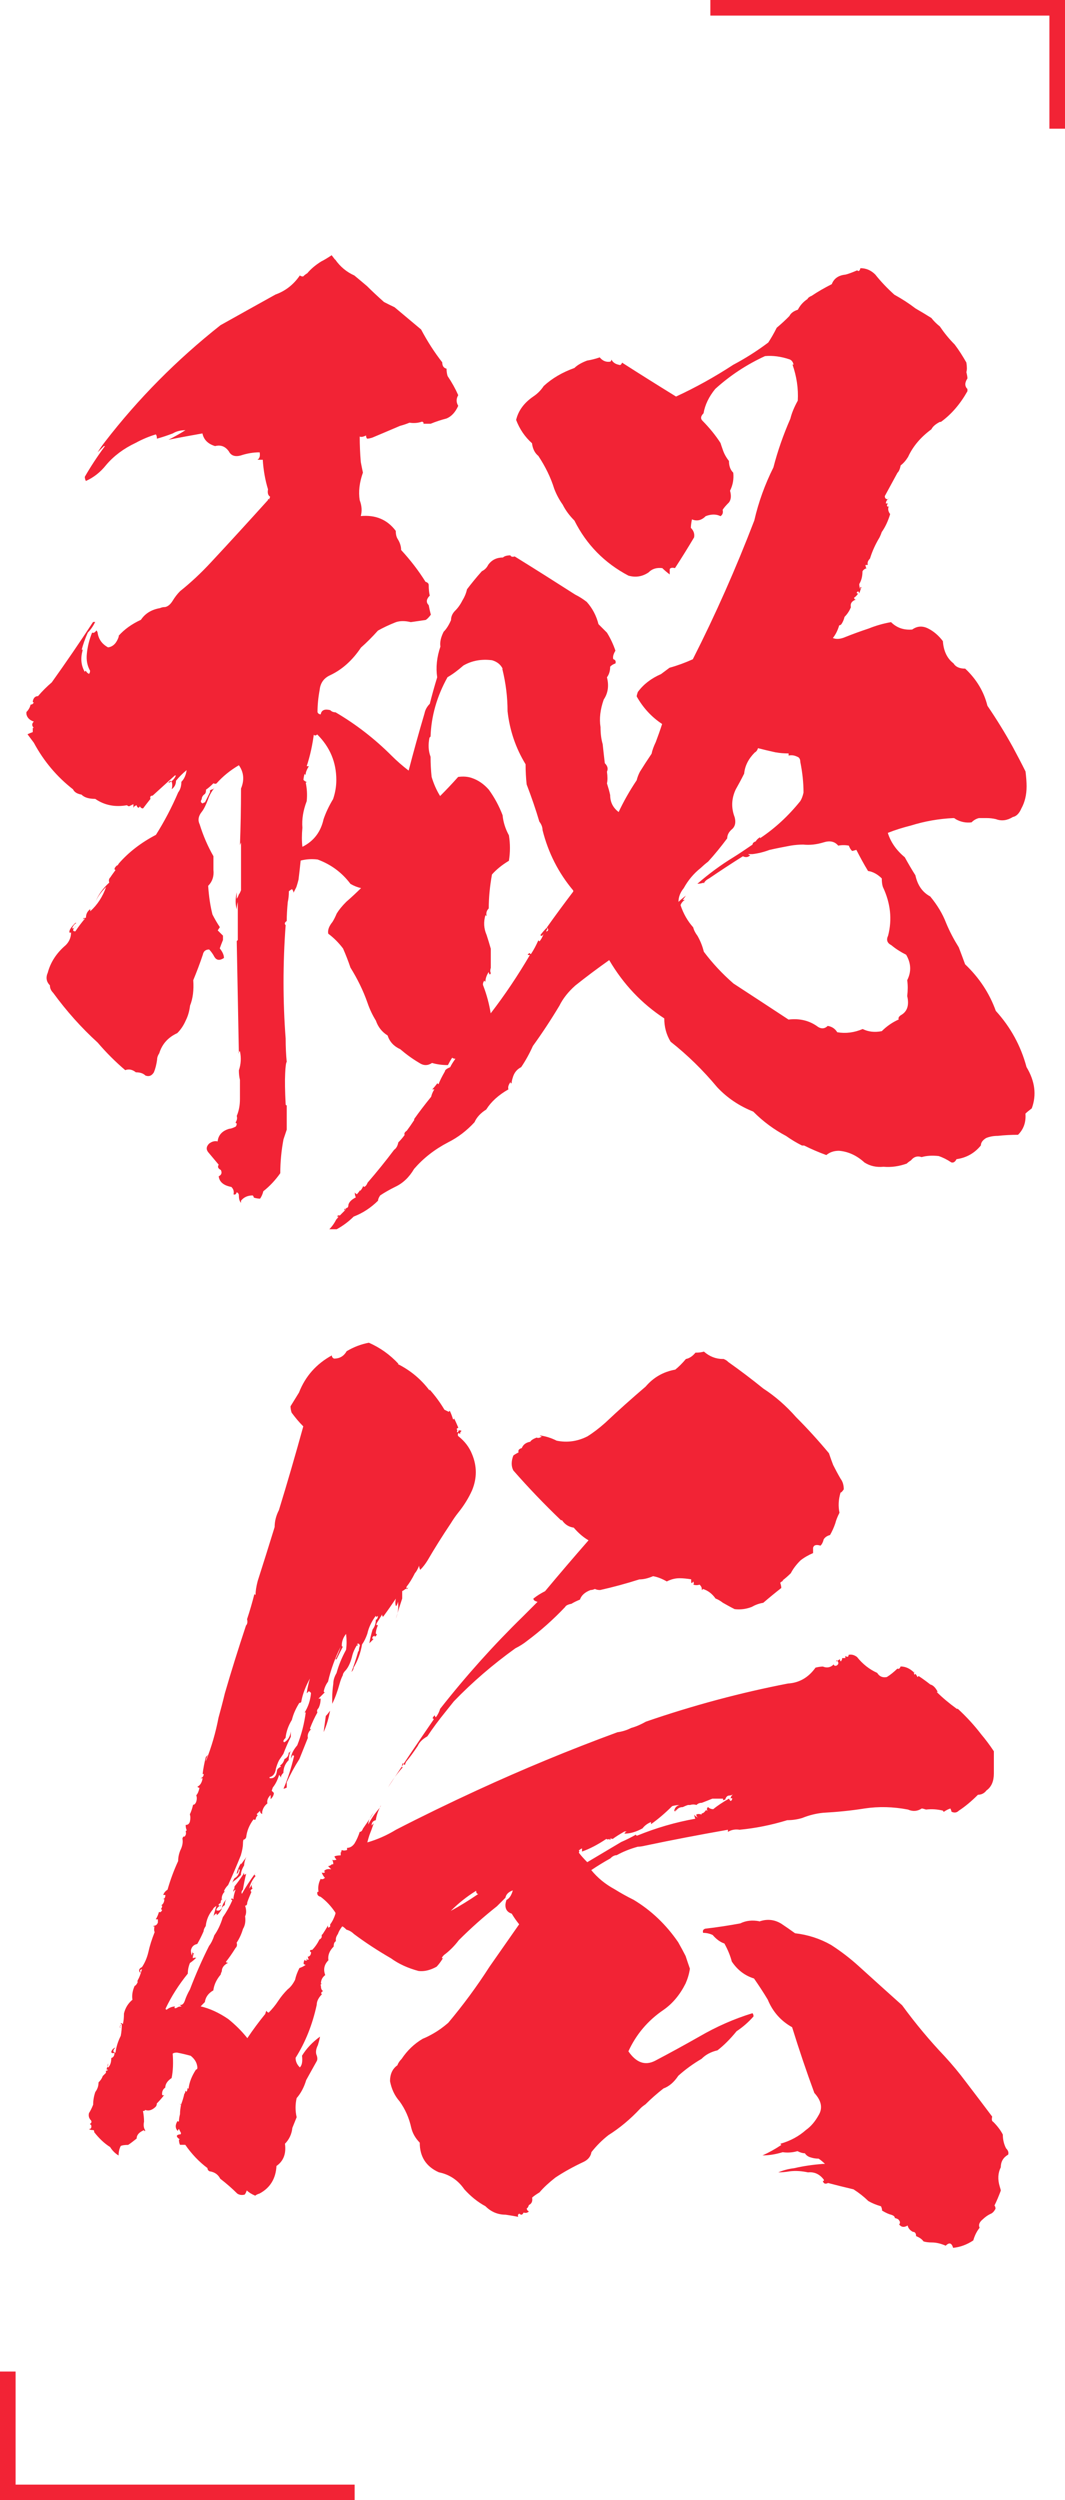 <?xml version="1.0" encoding="UTF-8"?>
<svg id="_レイヤー_2" data-name="レイヤー 2" xmlns="http://www.w3.org/2000/svg" viewBox="0 0 109.28 256.48">
  <defs>
    <style>
      .cls-1 {
        fill: #f22335;
      }
    </style>
  </defs>
  <g id="_レイヤー_1-2" data-name="レイヤー 1">
    <g>
      <path class="cls-1" d="M107.68,13.2V1.6h-34.79V0h36.39v13.2h-1.6Z"/>
      <path class="cls-1" d="M0,256.48v-13.2h1.6v11.6h34.79v1.6H0Z"/>
      <g>
        <path class="cls-1" d="M34.4,26.63c.51.73,1.16,1.27,1.96,1.63.44.36.87.73,1.3,1.09.51.51,1.09,1.05,1.74,1.63.29.15.65.33,1.09.54.87.73,1.78,1.49,2.72,2.28.65,1.23,1.38,2.36,2.17,3.37,0,.36.14.58.44.65,0,.29.04.54.11.76.44.65.8,1.3,1.09,1.96-.22.36-.22.73,0,1.09-.29.65-.69,1.09-1.2,1.3-.58.15-1.12.33-1.63.54h-.76c.07-.07.04-.14-.11-.22-.43.15-.87.18-1.3.11-.36.15-.69.25-.98.33-1.02.44-1.96.83-2.83,1.2-.22.07-.4.11-.54.11-.07-.07-.11-.18-.11-.33-.29.15-.51.18-.65.11,0,.87.04,1.74.11,2.61.07.36.14.73.22,1.09-.36,1.02-.47,1.96-.33,2.83.22.58.25,1.12.11,1.63,1.52-.14,2.72.36,3.59,1.52,0,.36.07.65.22.87.22.36.33.73.33,1.09.94,1.02,1.78,2.1,2.5,3.26.22.07.33.18.33.33,0,.43.04.8.11,1.09-.36.36-.4.69-.11.98.07.36.14.69.22.98-.22.29-.4.47-.54.54-.51.07-1.02.15-1.52.22-.58-.14-1.09-.14-1.52,0-.73.29-1.34.58-1.85.87-.58.65-1.16,1.23-1.74,1.74-.87,1.3-1.92,2.25-3.15,2.83-.65.29-1.02.8-1.09,1.52-.15.8-.22,1.56-.22,2.28.07.15.18.22.33.22.07-.43.4-.58.98-.43.14.15.33.22.54.22,2.1,1.23,4.02,2.72,5.76,4.46.51.51,1.09,1.02,1.74,1.52.51-1.96,1.05-3.91,1.63-5.87.07-.36.25-.69.54-.98.22-.87.47-1.78.76-2.72-.15-1.01-.04-2.07.33-3.15-.07-.44.04-.94.33-1.52.29-.29.54-.69.76-1.2,0-.36.14-.69.44-.98.29-.29.54-.65.76-1.09.22-.36.36-.72.44-1.09.44-.58.94-1.2,1.52-1.85.29-.14.51-.36.65-.65.36-.51.87-.76,1.52-.76.14-.14.4-.22.76-.22.07.15.22.18.44.11,2.1,1.3,4.17,2.61,6.2,3.91.44.22.83.47,1.2.76.58.65.98,1.41,1.2,2.28.29.29.58.58.87.87.36.58.65,1.2.87,1.85-.22.36-.29.65-.22.87.22.07.29.22.22.44-.22.07-.4.18-.54.33,0,.43-.11.8-.33,1.09.22.87.11,1.63-.33,2.28-.36,1.02-.47,1.96-.33,2.83,0,.65.07,1.23.22,1.74.07.65.14,1.3.22,1.96.29.29.36.58.22.87.07.51.07.91,0,1.2.14.44.25.83.33,1.2,0,.73.29,1.3.87,1.74.51-1.09,1.12-2.17,1.85-3.26.07-.29.18-.58.33-.87.36-.58.76-1.2,1.2-1.85.07-.36.22-.76.43-1.2.22-.58.44-1.2.65-1.85-1.09-.72-1.96-1.67-2.61-2.83,0-.07.04-.22.11-.44.58-.8,1.38-1.41,2.39-1.85.29-.22.58-.43.87-.65.8-.22,1.59-.51,2.39-.87,2.32-4.57,4.42-9.31,6.31-14.24.43-1.88,1.09-3.7,1.96-5.44.43-1.67,1.01-3.33,1.74-5,.14-.58.4-1.2.76-1.85.07-1.23-.11-2.46-.54-3.7h.11c-.07-.29-.22-.47-.43-.54-.87-.29-1.7-.4-2.5-.33-1.89.87-3.59,1.99-5.11,3.37-.65.8-1.05,1.63-1.2,2.5-.29.29-.33.54-.11.76.72.73,1.34,1.49,1.85,2.28.07.22.14.43.22.65.14.44.36.83.65,1.2,0,.51.14.91.44,1.2.07.65-.04,1.27-.33,1.85.14.51.11.91-.11,1.2-.29.29-.51.54-.65.76.07.29,0,.51-.22.65-.44-.22-.94-.22-1.52,0-.43.44-.91.54-1.41.33-.07.36-.11.65-.11.87.29.29.4.62.33.98-.65,1.09-1.3,2.14-1.96,3.15-.29-.07-.47-.04-.54.11v.54c-.29-.22-.54-.43-.76-.65-.58-.07-1.05.07-1.41.44-.65.44-1.34.54-2.07.33-2.46-1.3-4.31-3.19-5.54-5.65-.51-.51-.91-1.05-1.2-1.63-.36-.51-.65-1.05-.87-1.63-.36-1.16-.91-2.28-1.63-3.37-.36-.29-.58-.72-.65-1.3-.73-.65-1.27-1.45-1.63-2.39.22-.94.8-1.74,1.74-2.39.44-.29.8-.65,1.09-1.09.87-.8,1.92-1.41,3.15-1.85.29-.29.72-.54,1.3-.76.43-.07.87-.18,1.3-.33.29.36.65.51,1.09.44.07-.07.11-.14.11-.22.14.29.4.47.76.54.14.07.25,0,.33-.22,1.81,1.16,3.66,2.32,5.54,3.48,2.03-.94,3.99-2.03,5.87-3.26,1.23-.65,2.43-1.41,3.59-2.28.29-.44.58-.94.87-1.52.43-.36.87-.76,1.3-1.2.14-.29.43-.51.87-.65.22-.43.54-.8.98-1.09.07-.14.22-.25.43-.33.65-.44,1.34-.83,2.07-1.2.22-.58.69-.91,1.41-.98.29-.07.69-.22,1.2-.44.14.15.25.07.33-.22.58,0,1.09.22,1.52.65.58.73,1.23,1.41,1.96,2.07.8.44,1.52.91,2.17,1.41.51.29,1.05.62,1.63.98.22.29.51.58.87.87.44.65.94,1.27,1.52,1.85.44.58.83,1.2,1.2,1.85.07.44.07.76,0,.98.07.29.11.51.11.65-.29.44-.29.8,0,1.09v.22c-.73,1.3-1.63,2.36-2.72,3.15h-.11c-.43.22-.73.47-.87.76-1.09.8-1.89,1.74-2.39,2.83-.22.36-.47.65-.76.87-.07.36-.18.62-.33.76-.44.8-.87,1.6-1.3,2.39,0,.22.11.33.33.33l.11-.11c-.22.15-.33.33-.33.54h.22c-.07.07-.11.15-.11.22.07.15.14.15.22,0-.15.29-.11.58.11.87-.22.73-.51,1.34-.87,1.85-.07.22-.15.4-.22.54-.44.73-.76,1.45-.98,2.17-.22.22-.29.44-.22.65h-.11c-.15,0-.18.04-.11.11,0,.15.04.22.11.22-.22.07-.36.18-.44.33,0,.51-.11.94-.33,1.3,0,.22.04.4.11.54v-.22h.11c-.07.22-.15.44-.22.65,0-.07-.04-.14-.11-.22-.15.07-.18.15-.11.22h.11c-.15.22-.29.36-.43.44.07.22.18.25.33.11-.07.07-.15.11-.22.11-.36.15-.51.4-.43.76-.15.36-.36.69-.65.98-.07.29-.18.54-.33.76-.07.07-.15.11-.22.11-.15.51-.36.94-.65,1.3.36.15.8.11,1.3-.11.72-.29,1.52-.58,2.39-.87.72-.29,1.48-.51,2.28-.65.58.58,1.3.83,2.17.76.51-.36,1.05-.4,1.63-.11.58.29,1.09.73,1.52,1.3.07,1.02.44,1.78,1.09,2.28.22.36.61.54,1.2.54,1.16,1.09,1.92,2.36,2.28,3.81.94,1.38,1.81,2.79,2.61,4.24.43.8.87,1.63,1.3,2.5.07.58.11,1.09.11,1.52,0,.87-.18,1.63-.54,2.28-.22.51-.51.8-.87.87-.58.36-1.16.44-1.74.22-.29-.07-.62-.11-.98-.11h-.76c-.29.07-.54.22-.76.44-.58.07-1.12-.04-1.63-.33-.07-.07-.15-.11-.22-.11-1.52.07-2.97.33-4.35.76-.87.22-1.67.47-2.39.76.29.94.87,1.78,1.74,2.5.36.65.72,1.27,1.09,1.85.22,1.02.72,1.74,1.52,2.17.72.87,1.27,1.78,1.63,2.72.36.87.8,1.7,1.3,2.5.22.58.44,1.16.65,1.74,1.45,1.38,2.5,2.97,3.15,4.78,1.52,1.67,2.57,3.59,3.15,5.76.87,1.45,1.05,2.86.54,4.24-.29.22-.51.4-.65.54.07.87-.18,1.6-.76,2.17-.73,0-1.41.04-2.07.11-.43,0-.83.07-1.2.22-.36.22-.54.47-.54.76-.65.8-1.49,1.27-2.5,1.41-.15.29-.33.4-.54.33-.43-.29-.87-.51-1.3-.65-.65-.07-1.23-.04-1.74.11-.44-.15-.8-.04-1.09.33-.22.14-.36.25-.43.33-.8.29-1.6.4-2.39.33-.73.07-1.38-.07-1.96-.44-.8-.73-1.67-1.12-2.61-1.2-.51,0-.94.14-1.3.44-.8-.29-1.56-.62-2.28-.98h-.22c-.58-.29-1.12-.62-1.63-.98-1.23-.65-2.36-1.48-3.37-2.5-1.45-.58-2.68-1.41-3.7-2.5-1.45-1.74-3.04-3.3-4.78-4.67-.44-.72-.65-1.52-.65-2.39-2.32-1.52-4.2-3.51-5.65-5.98-1.23.87-2.39,1.74-3.48,2.61-.73.65-1.27,1.34-1.63,2.07-.87,1.45-1.78,2.83-2.72,4.13-.36.8-.76,1.52-1.2,2.17-.44.22-.73.58-.87,1.09-.07.22-.11.4-.11.54-.07.07-.11.04-.11-.11-.22.29-.29.54-.22.76-1.02.58-1.78,1.27-2.28,2.07-.58.36-.98.8-1.2,1.3-.8.87-1.7,1.56-2.72,2.07-1.38.72-2.54,1.63-3.48,2.72-.51.87-1.16,1.48-1.96,1.85-.58.29-1.09.58-1.52.87-.15.22-.22.4-.22.54-.73.72-1.56,1.27-2.5,1.63-.51.51-1.09.94-1.74,1.3h-.76c.29-.29.54-.65.76-1.09v.11c0-.07.07-.18.22-.33-.15.07-.18.04-.11-.11h.22c.14-.15.33-.33.54-.54h-.11l.11-.22v.22l.11-.22c.14,0,.22-.11.22-.33.07-.29.33-.54.76-.76-.07-.15-.11-.33-.11-.54,0,.07.07.14.22.22.14-.15.25-.29.33-.44v.11c.14-.15.25-.33.33-.54,0,.07.04.11.11.11.14-.07.25-.22.33-.43.94-1.09,1.85-2.21,2.72-3.37.22-.15.36-.4.43-.76.22-.22.44-.47.65-.76-.07-.15,0-.29.22-.44.22-.29.47-.65.76-1.09v-.11c.51-.72,1.09-1.48,1.74-2.28.07-.29.18-.54.33-.76h-.22c.14-.14.33-.36.54-.65,0,.07.04.11.11.11.14-.36.36-.8.65-1.3,0-.14.18-.29.54-.43.14-.29.33-.58.54-.87-.15,0-.25-.04-.33-.11-.15.22-.29.47-.44.76-.58,0-1.12-.07-1.63-.22-.43.29-.87.29-1.3,0-.73-.43-1.38-.91-1.96-1.41-.65-.29-1.09-.76-1.3-1.41-.58-.36-.98-.87-1.2-1.52-.36-.58-.65-1.2-.87-1.85-.43-1.23-1.02-2.43-1.74-3.59-.22-.65-.47-1.3-.76-1.96-.44-.58-.94-1.09-1.52-1.52-.07-.36.07-.76.43-1.2.14-.22.29-.51.44-.87.22-.36.54-.76.98-1.2.51-.44,1.01-.91,1.52-1.41-.36-.07-.73-.22-1.09-.43-.87-1.16-1.99-1.99-3.37-2.5-.58-.07-1.16-.04-1.74.11-.07.73-.15,1.38-.22,1.96-.07.29-.15.54-.22.76-.15.29-.25.51-.33.65.07-.07.04-.22-.11-.44-.15.07-.25.15-.33.22,0,.44-.04.8-.11,1.09-.07.73-.11,1.38-.11,1.96-.22.15-.25.29-.11.43-.29,3.91-.29,7.79,0,11.63,0,.87.04,1.67.11,2.39-.07.07-.13.47-.16,1.2-.04.73-.02,1.78.05,3.15,0,.07.04.11.11.11v2.5c-.15.43-.25.76-.33.98-.22,1.16-.33,2.32-.33,3.48-.51.72-1.09,1.34-1.74,1.85-.07.29-.18.54-.33.76-.22,0-.44-.04-.65-.11,0-.07-.04-.15-.11-.22-.51,0-.91.18-1.2.54v.22c-.15-.15-.22-.4-.22-.76,0-.15-.07-.25-.22-.33-.07.22-.18.29-.33.22.07-.29,0-.54-.22-.76-.8-.15-1.23-.51-1.3-1.09.29-.15.36-.36.22-.65-.29-.15-.36-.33-.22-.54-.36-.43-.73-.87-1.09-1.3-.22-.29-.18-.58.11-.87.29-.22.58-.29.87-.22.07-.65.47-1.09,1.2-1.3.14,0,.36-.07.65-.22.07-.07.11-.18.11-.33-.07,0-.11-.04-.11-.11.14-.22.18-.44.11-.65.22-.51.33-1.09.33-1.74-.07,0-.11-.04-.11-.11,0,.07.04.11.11.11v-1.96c-.07-.29-.11-.62-.11-.98.22-.65.25-1.3.11-1.96-.15.07-.18.15-.11.22-.07-3.84-.15-7.68-.22-11.52l.11-.11v-3.91c-.07.29-.11.54-.11.76-.15-.51-.15-1.09,0-1.74v.65c.07-.07.14-.22.22-.44.07-.07.14-.22.22-.43v-4.89c-.07.15-.11.25-.11.33.07-1.88.11-3.84.11-5.87.36-.87.29-1.67-.22-2.39-.87.51-1.63,1.12-2.28,1.85-.07.07-.18.07-.33,0-.29.29-.54.51-.76.65,0,.22-.04.36-.11.44-.22.15-.33.33-.33.54-.15.22-.11.36.11.44.07-.07.14-.11.22-.11.14-.29.33-.65.54-1.09-.07-.07-.04-.14.11-.22.14,0,.29-.11.44-.33-.36.44-.62.87-.76,1.3-.22.58-.43,1.02-.65,1.3-.36.44-.43.87-.22,1.3.36,1.16.83,2.25,1.41,3.26v1.41c.07.65-.11,1.2-.54,1.63.07,1.09.22,2.07.44,2.94.22.43.47.87.76,1.3l-.22.33c.14.15.33.33.54.54v.44c-.15.36-.25.65-.33.87.29.36.43.69.43.98-.43.29-.76.25-.98-.11-.15-.29-.33-.54-.54-.76-.36,0-.58.18-.65.54-.29.87-.62,1.74-.98,2.61.07,1.02-.04,1.89-.33,2.61-.07.58-.22,1.09-.44,1.52-.22.51-.51.94-.87,1.3-.94.43-1.56,1.12-1.85,2.07-.15.22-.22.44-.22.65-.07.51-.18.94-.33,1.3-.22.36-.51.47-.87.33-.22-.22-.54-.33-.98-.33-.36-.29-.73-.36-1.09-.22-1.02-.87-1.96-1.81-2.83-2.83-1.67-1.52-3.19-3.22-4.57-5.11-.22-.22-.33-.47-.33-.76-.36-.36-.44-.8-.22-1.3.29-1.09.91-2.03,1.85-2.83.36-.36.54-.8.54-1.3-.15.07-.2.02-.16-.16.04-.18.23-.45.6-.82h.11c-.22.15-.36.33-.44.54.07.07.22,0,.44-.22-.22.15-.33.29-.33.44,0,.07.07.11.22.11.29-.43.61-.87.98-1.3h-.11c-.07.07-.11.15-.11.22,0-.07.04-.18.11-.33,0,.07.07.07.22,0,0-.36.14-.65.44-.87v.22c.72-.65,1.27-1.48,1.63-2.5-.51.51-.87,1.02-1.09,1.52.29-.72.76-1.38,1.41-1.96-.07-.22-.04-.4.11-.54.14-.22.33-.47.54-.76-.07,0-.11-.04-.11-.11s.07-.18.22-.33c.07,0,.14-.07.22-.22,1.01-1.16,2.28-2.14,3.81-2.94.87-1.38,1.63-2.83,2.28-4.35.22-.29.33-.65.33-1.09.29-.29.47-.69.54-1.2-.44.36-.8.73-1.09,1.09,0,.36-.15.65-.44.87.07-.29.07-.54,0-.76-.07,0-.11-.04-.11-.11-.15.07-.22.15-.22.22.36-.14.61-.4.76-.76h-.11c-.8.73-1.56,1.41-2.28,2.07-.22,0-.29.11-.22.33-.29.36-.54.69-.76.98-.15,0-.25-.07-.33-.22-.07.15-.15.18-.22.11-.07-.07-.11-.14-.11-.22-.22.07-.33.18-.33.33v-.44c-.15.07-.29.15-.44.22-.07,0-.15-.04-.22-.11-1.23.22-2.32,0-3.26-.65-.65,0-1.12-.14-1.41-.44-.44-.07-.73-.25-.87-.54-1.67-1.3-3.01-2.9-4.02-4.78-.22-.29-.43-.58-.65-.87.14-.07.33-.14.54-.22v-.43h.11c-.22-.22-.22-.44,0-.65-.43-.14-.69-.4-.76-.76v-.22c.22-.22.36-.47.43-.76.14,0,.25-.07.33-.22-.07,0-.11-.04-.11-.11.07-.36.25-.54.54-.54.43-.51.91-.98,1.41-1.41,1.45-2.03,2.86-4.09,4.24-6.2h.22c-.22.44-.47.8-.76,1.09-.29.65-.51,1.27-.65,1.85,0-.07.04-.11.11-.11v.11c-.22.8-.15,1.52.22,2.17l.11-.11c.07.15.18.25.33.33.07-.07.11-.18.11-.33-.29-.51-.4-1.09-.33-1.74.07-.72.25-1.45.54-2.17.14.07.29,0,.44-.22.07.07.11.15.11.22v-.11c.07.73.43,1.27,1.09,1.63.51-.07.87-.44,1.09-1.09v-.11c.58-.65,1.34-1.2,2.28-1.63.43-.65,1.09-1.05,1.96-1.2.14-.07.33-.11.54-.11.29-.07.54-.29.76-.65.22-.36.47-.69.76-.98,1.09-.87,2.14-1.85,3.15-2.94,1.96-2.1,3.91-4.24,5.87-6.41v-.11c.07,0,.11.04.11.11,0-.07.04-.18.11-.33-.22-.14-.29-.4-.22-.76-.29-.94-.47-1.96-.54-3.04h-.54c.22-.14.29-.4.22-.76-.65,0-1.3.11-1.96.33-.58.15-.98,0-1.2-.43-.36-.51-.83-.69-1.41-.54-.73-.22-1.16-.65-1.3-1.3-1.23.22-2.39.43-3.48.65.58-.29,1.16-.62,1.74-.98-.51,0-.94.11-1.3.33-.58.22-1.12.4-1.63.54,0-.22-.04-.36-.11-.44-.73.22-1.41.51-2.07.87-1.23.58-2.25,1.34-3.04,2.28-.58.73-1.27,1.27-2.07,1.63-.07-.14-.11-.29-.11-.43.58-1.01,1.27-2.07,2.07-3.15h-.11l-.65.65c.22-.36.47-.72.76-1.09,3.41-4.42,7.36-8.41,11.85-11.96,1.81-1.01,3.7-2.07,5.65-3.15,1.01-.36,1.85-1.01,2.5-1.96.07.07.18.11.33.11.14-.14.29-.25.43-.33.36-.44.83-.83,1.41-1.2.29-.14.65-.36,1.09-.65l.33.43ZM32.34,75.45c-.22-.07-.25-.18-.11-.33-.15,1.23-.4,2.39-.76,3.48h.22c-.22.36-.33.65-.33.87-.07,0-.11-.04-.11-.11-.07.29-.11.51-.11.65.07.07.18.15.33.22-.07.07-.11.07-.11,0,.14.65.18,1.3.11,1.96-.36.94-.51,1.85-.44,2.72-.07.73-.07,1.38,0,1.96,1.16-.58,1.88-1.52,2.17-2.83.22-.65.54-1.34.98-2.07.22-.65.33-1.3.33-1.96,0-1.81-.65-3.37-1.96-4.67-.07.07-.15.11-.22.11ZM51.58,68.6c-.22-.44-.58-.72-1.09-.87-1.09-.14-2.07.04-2.94.54-.58.51-1.12.91-1.63,1.2-1.09,1.96-1.67,3.99-1.74,6.09l-.11.11c-.15.73-.11,1.38.11,1.96,0,.73.04,1.41.11,2.07.22.73.51,1.38.87,1.96.58-.58,1.2-1.23,1.85-1.96.51-.07.98-.04,1.41.11.65.22,1.23.62,1.74,1.2.58.8,1.05,1.67,1.41,2.61.07.73.29,1.41.65,2.07.14.87.14,1.74,0,2.61-.73.44-1.3.91-1.74,1.41-.22,1.23-.33,2.39-.33,3.48-.22.22-.29.47-.22.76-.07,0-.11-.04-.11-.11-.22.73-.18,1.41.11,2.07.14.44.29.91.43,1.41v1.96c-.07.22-.07.4,0,.54-.07.22-.15.18-.22-.11-.22.36-.33.69-.33.98-.07,0-.11-.04-.11-.11-.15.22-.18.4-.11.54.36.94.61,1.89.76,2.83,1.45-1.88,2.79-3.88,4.02-5.98-.15,0-.22-.02-.22-.05s.07-.09.22-.16c0,.07.04.11.11.11.29-.43.54-.91.76-1.41l.11.11c.14-.14.29-.4.43-.76-.15.22-.25.25-.33.11.22-.29.44-.54.65-.76,0,.07.04.11.11.11-.15.15-.18.25-.11.33,0-.07.04-.11.11-.11.07-.14.04-.25-.11-.33.87-1.23,1.78-2.46,2.72-3.7v-.11c-1.52-1.81-2.57-3.88-3.15-6.2,0-.29-.11-.58-.33-.87-.36-1.23-.8-2.5-1.3-3.81-.07-.65-.11-1.34-.11-2.07-1.02-1.67-1.63-3.48-1.85-5.44,0-1.45-.18-2.9-.54-4.35ZM79.63,77.19c-.65-.14-1.27-.29-1.85-.44-.07.22-.18.36-.33.44-.65.65-1.02,1.38-1.09,2.17-.29.58-.58,1.12-.87,1.63-.44.94-.47,1.89-.11,2.83.14.51.07.91-.22,1.2-.36.29-.54.62-.54.98-.65.87-1.3,1.67-1.96,2.39-.29.22-.54.44-.76.65-.73.58-1.3,1.27-1.74,2.07-.36.44-.54.91-.54,1.41.14-.14.4-.36.76-.65-.15.22-.25.36-.33.44h.22c-.22.15-.36.33-.44.54.29.87.72,1.63,1.3,2.28.07.29.22.58.44.87.29.51.51,1.05.65,1.63.87,1.16,1.88,2.25,3.04,3.26,1.88,1.23,3.77,2.46,5.65,3.7,1.16-.14,2.17.11,3.04.76.36.22.69.18.98-.11.44.07.76.29.98.65.87.15,1.74.04,2.61-.33.58.29,1.23.36,1.96.22.51-.51,1.09-.91,1.74-1.2-.07-.14,0-.29.22-.44.65-.36.87-1.01.65-1.96.07-.58.07-1.12,0-1.63.44-.87.4-1.74-.11-2.61-.58-.29-1.09-.62-1.52-.98-.43-.22-.54-.54-.33-.98.43-1.67.25-3.33-.54-5-.07-.22-.11-.51-.11-.87-.44-.43-.91-.69-1.41-.76-.44-.72-.83-1.45-1.2-2.17-.22.07-.36.11-.44.11-.15-.14-.25-.33-.33-.54-.36-.07-.73-.07-1.09,0-.36-.44-.87-.54-1.52-.33-.73.22-1.41.29-2.07.22-.44,0-.87.04-1.3.11-.8.15-1.52.29-2.17.44-.58.22-1.16.36-1.74.43h-.44c.07.07.14.11.22.11-.22.22-.47.25-.76.11-1.16.73-2.32,1.49-3.48,2.28-.29.15-.47.33-.54.54v-.11c-.22.07-.44.11-.65.11,1.16-1.01,2.39-1.92,3.7-2.72.58-.36,1.23-.8,1.96-1.3,0-.14.11-.25.33-.33.07-.14.22-.29.44-.43v.11c1.52-1.01,2.9-2.28,4.13-3.81.14-.22.25-.51.33-.87,0-1.01-.11-2.07-.33-3.15,0-.29-.11-.47-.33-.54-.29-.14-.58-.18-.87-.11v-.22c-.51,0-.94-.04-1.3-.11Z"/>
        <path class="cls-1" d="M40.82,139.93c1.3.65,2.39,1.56,3.26,2.72v-.11c.58.65,1.09,1.34,1.52,2.07.14.07.29.15.44.22l.11-.11c.14.29.25.58.33.87h.11v-.11c.14.29.29.62.44.98-.15.07-.2.13-.16.16.04.04.05.09.05.16-.07.15-.04.18.11.11v-.11c.07-.07.18-.07.33,0-.15.15-.18.25-.11.33l-.22-.11c-.07.15-.07.25,0,.33.65.51,1.12,1.12,1.41,1.85.51,1.23.51,2.46,0,3.7-.36.8-.83,1.56-1.41,2.28-.29.36-.54.73-.76,1.09-.87,1.3-1.67,2.57-2.39,3.81-.22.36-.47.69-.76.98-.07-.14-.11-.29-.11-.43-.15.36-.29.62-.43.76-.29.58-.58,1.05-.87,1.41v.22c.07-.07.14-.14.22-.22-.07.07-.11.15-.11.22h-.22c-.07.07-.18.15-.33.22v.76c-.22.65-.44,1.34-.65,2.07.22-.58.29-1.16.22-1.74-.07.29-.15.44-.22.44-.07-.22-.07-.47,0-.76-.44.65-.87,1.27-1.3,1.85-.07,0-.11-.07-.11-.22-.22.36-.4.65-.54.87-.07.15-.07.22,0,.22h.11c-.15.36-.22.65-.22.87.07.07.11.07.11,0,0,.15-.07.25-.22.33v-.11c-.22.07-.29.18-.22.33h.11c-.22.22-.36.36-.44.44.07-.44.18-.91.33-1.41.22-.29.33-.61.33-.98.14-.07.22-.22.22-.43l-.11.11c-.07,0-.11-.04-.11-.11-.43.58-.73,1.2-.87,1.85-.15.43-.33.8-.54,1.09-.15.87-.44,1.67-.87,2.39,0,.15-.07.29-.22.44.22-.58.44-1.23.65-1.96,0-.07.04-.14.11-.22,0-.14.04-.33.11-.54-.07-.22-.18-.25-.33-.11h.11v.11h-.11c-.22.36-.36.69-.44.98-.15.65-.36,1.16-.65,1.52-.22.22-.33.4-.33.54-.15.29-.25.58-.33.87-.22.8-.47,1.49-.76,2.07v-.65c0-.43.04-.91.11-1.41,0-.36.11-.72.33-1.09.22-.8.54-1.59.98-2.39.07-.51.07-1.05,0-1.63-.29.36-.44.76-.44,1.2,0,.07.04.11.11.11-.22.43-.44.87-.65,1.3h-.11c.22-.44.4-.87.54-1.3-.58,1.16-1.02,2.36-1.3,3.59-.22.29-.36.62-.44.98,0,.07.04.11.11.11-.22.22-.44.44-.65.65h.22c0,.36-.07.69-.22.98-.15.15-.18.29-.11.44-.29.51-.54,1.05-.76,1.63,0,.07.04.11.11.11l.11-.11c-.36.29-.51.62-.44.98-.29.73-.58,1.45-.87,2.17-.51.8-.94,1.59-1.3,2.39v.54c-.15.07-.25.11-.33.11.44-1.01.8-2.14,1.09-3.37-.07,0-.11-.04-.11-.11-.15.22-.22.36-.22.44,0-.44.22-.91.65-1.41.43-1.09.72-2.21.87-3.37h-.11c.36-.58.58-1.23.65-1.96,0-.07-.07-.14-.22-.22-.07.07-.15.15-.22.22.07-.51.18-1.01.33-1.52-.44.8-.73,1.56-.87,2.28,0,.15-.07.22-.22.22-.36.58-.62,1.16-.76,1.74-.36.58-.58,1.2-.65,1.85-.15.15-.22.25-.22.33s.04.11.11.11c.36-.22.58-.58.65-1.09v.54c-.29.58-.54,1.16-.76,1.74-.15.22-.29.44-.44.65-.15.29-.25.58-.33.87-.07.51-.29.8-.65.87v.11c.43.07.69-.18.76-.76,0-.14.14-.29.44-.44-.07,0-.11-.04-.11-.11.22-.14.36-.36.44-.65.29-.14.43-.36.43-.65.07,0,.14-.07.22-.22-.15.36-.22.69-.22.98-.36.36-.54.8-.54,1.3-.22.22-.29.4-.22.54-.07-.14-.15-.25-.22-.33-.15.51-.36.94-.65,1.3l-.11.33c.07.07.14.15.22.22,0,.22-.11.43-.33.65v-.44c-.29.29-.4.58-.33.87-.29.22-.47.51-.54.87v.22c-.15-.07-.22-.18-.22-.33-.15.15-.25.25-.33.33,0,.07.04.11.11.11-.15.15-.22.29-.22.43-.07.07-.15.07-.22,0-.44.58-.69,1.2-.76,1.85-.07.15-.15.22-.22.22h.22-.22c-.07,0-.11.15-.11.43s-.07.69-.22,1.2c-.44,1.09-.87,2.1-1.3,3.04-.22.22-.36.44-.44.65h.11c-.22.22-.33.47-.33.76v.11l.11-.11c-.15.07-.22.22-.22.43-.15.07-.22.15-.22.22.07.07.14.11.22.11v-.11c-.22.15-.36.29-.43.43v.11c.22.07.4,0,.54-.22.07-.36.25-.69.54-.98-.15.15-.22.36-.22.65-.22.15-.33.29-.33.43-.15.29-.33.51-.54.65.07,0,.07-.07,0-.22-.22.15-.33.29-.33.43.07-.29.18-.69.33-1.2-.22.15-.33.25-.33.33-.44.51-.69,1.09-.76,1.74-.15.22-.22.4-.22.54-.22.51-.44.94-.65,1.3-.36.07-.58.29-.65.65,0,.22.04.4.11.54,0-.14.04-.33.11-.54-.07.22-.04.33.11.33-.07.07-.11.13-.11.16s.04.05.11.05c-.15,0-.18.04-.11.11-.07.15-.04.18.11.11h.22c-.22.22-.44.4-.65.54-.15.36-.22.73-.22,1.09-.94,1.16-1.7,2.36-2.28,3.59,0,.07.04.11.11.11.29-.22.58-.33.87-.33-.07.07-.09.13-.05.16.04.04.13.02.27-.05.07-.07.22-.11.44-.11-.15-.14-.25-.22-.33-.22.29.15.51.04.65-.33.14-.44.33-.83.54-1.2.58-1.52,1.23-3.01,1.96-4.46.22-.29.4-.65.54-1.09.36-.51.65-1.12.87-1.85.36-.51.69-1.09.98-1.74-.15-.07-.15-.14,0-.22,0,.07.04.11.11.11,0-.22.07-.54.22-.98-.15.07-.22.18-.22.33v-.33c.07,0,.11-.11.11-.33.29-.36.58-.76.87-1.2l.11-.22v.22c.07,0,.14-.04.22-.11-.15.58-.25,1.12-.33,1.63-.15.15-.18.29-.11.44.36-.65.83-1.38,1.41-2.17-.15.15-.15.25,0,.33-.36.43-.58.87-.65,1.3.14-.22.29-.44.44-.65-.22.22-.25.43-.11.65-.22.15-.25.25-.11.33-.22.51-.36.87-.43,1.09,0,.22-.07.33-.22.33.14.44.14.8,0,1.09.07.51,0,.94-.22,1.3-.15.51-.36.98-.65,1.41.07.22.04.4-.11.54-.36.58-.69,1.05-.98,1.41,0,.07.07.11.22.11-.44.22-.65.51-.65.87-.07.15-.11.25-.11.33-.43.51-.69,1.05-.76,1.63-.51.29-.8.69-.87,1.2-.15.15-.29.29-.43.44.94.22,1.88.65,2.83,1.3.72.58,1.38,1.23,1.96,1.96.58-.87,1.2-1.7,1.85-2.5,0-.07.04-.18.11-.33,0,.07.07.15.22.22.36-.36.69-.76.98-1.2.29-.44.61-.83.98-1.2.29-.22.54-.54.76-.98.07-.36.22-.76.44-1.2.22-.07.44-.18.65-.33-.07,0-.15-.04-.22-.11,0-.14.04-.29.11-.43,0,.07.04.11.11.11.14,0,.18-.07.11-.22-.07.15-.04.18.11.11h.11c-.07-.07-.11-.18-.11-.33v-.11c0,.15.04.18.11.11.14-.07.22-.22.22-.44-.07,0-.11-.04-.11-.11s.04-.11.11-.11h.11c.29-.29.54-.65.76-1.09.07,0,.14-.07.22-.22v-.22l.11-.11v-.11.11c.14-.22.33-.51.54-.87v.22c.07,0,.14-.04.22-.11v-.22c.22-.29.4-.65.54-1.09v-.11c-.43-.65-.94-1.2-1.52-1.63-.29-.07-.4-.25-.33-.54,0,.07.04.07.11,0-.07-.44,0-.87.22-1.3.14.07.29.04.44-.11-.15-.14-.25-.33-.33-.54.22.07.33.04.33-.11h-.11c.14-.22.4-.29.76-.22-.15-.14-.25-.25-.33-.33.14,0,.29-.07.43-.22,0,.07.04.07.11,0,0-.14-.04-.29-.11-.44.07.07.22.07.44,0-.07-.07-.15-.18-.22-.33.14-.07.36-.11.65-.11v-.33h.11c-.07,0-.07-.07,0-.22.14.07.33.07.54,0v-.22c.29,0,.54-.14.76-.44.22-.36.4-.76.54-1.2.14,0,.25-.11.33-.33.36-.51.72-1.05,1.09-1.63-.36.43-.54.83-.54,1.2.29-.58.69-1.16,1.2-1.74-.07,0-.11-.04-.11-.11,0,.07.04.11.11.11,0-.07.04-.14.11-.22-.29.51-.47,1.02-.54,1.52-.29.07-.43.25-.43.54.07-.07.14-.14.22-.22-.15.44-.29.83-.44,1.2-.07.22-.15.47-.22.76,1.01-.29,1.99-.72,2.94-1.3,2.68-1.38,5.44-2.72,8.26-4.02,4.71-2.17,9.53-4.17,14.46-5.98.51-.07.98-.22,1.41-.44.51-.14,1.01-.36,1.52-.65,4.85-1.67,9.71-2.97,14.57-3.91,1.16-.07,2.1-.61,2.83-1.63.29-.07.54-.11.76-.11.36.15.69.11.98-.11l.11-.11c.07.15.18.18.33.11.22-.14.22-.33,0-.54-.07.07-.09.11-.05.11.04,0,.16-.07.38-.22,0,.15.04.22.11.22l.11-.22v-.11h.33v-.22c.22.15.33.11.33-.11.29-.07.58,0,.87.22.58.73,1.27,1.27,2.07,1.63.22.36.54.51.98.43.36-.22.72-.51,1.09-.87.14.07.25,0,.33-.22.51,0,.98.22,1.41.65v-.11c-.07.07-.07.15,0,.22v.11l.11-.11c.07.07.14.18.22.33l.11-.11c.44.29.83.58,1.2.87.29.07.54.33.76.76h-.11c.58.58,1.27,1.16,2.07,1.74h.11c.87.8,1.67,1.67,2.39,2.61.43.51.87,1.09,1.3,1.74v2.28c0,.8-.25,1.38-.76,1.74-.22.29-.51.44-.87.44-.65.65-1.3,1.2-1.96,1.63-.22.22-.47.25-.76.11,0-.07-.04-.18-.11-.33-.22.07-.44.18-.65.33-.07,0-.11-.04-.11-.11-.58-.14-1.16-.18-1.74-.11-.22-.07-.36-.11-.44-.11-.44.29-.91.33-1.41.11-1.52-.29-3.01-.33-4.46-.11-1.38.22-2.79.36-4.24.44-.73.07-1.45.25-2.17.54-.51.15-1.02.22-1.52.22-1.67.51-3.3.83-4.89.98-.44-.07-.83,0-1.2.22v-.22c-2.9.51-5.73,1.05-8.48,1.63-.29.07-.54.11-.76.11-.8.22-1.52.51-2.17.87-.22,0-.44.11-.65.33-.65.36-1.3.76-1.96,1.2.65.8,1.45,1.45,2.39,1.96.58.36,1.23.73,1.96,1.09,1.81,1.09,3.33,2.54,4.57,4.35.29.51.54.98.76,1.41.14.43.29.87.44,1.3-.07.51-.22,1.02-.44,1.52-.58,1.16-1.34,2.07-2.28,2.72-1.6,1.09-2.79,2.5-3.59,4.24.8,1.16,1.7,1.49,2.72.98,1.52-.8,3.04-1.63,4.57-2.5,1.74-1.01,3.55-1.81,5.44-2.39.07.07.11.18.11.33-.51.58-1.09,1.09-1.74,1.52-.65.8-1.3,1.45-1.96,1.96-.65.15-1.2.43-1.63.87-.87.51-1.67,1.09-2.39,1.74-.43.65-.94,1.09-1.52,1.3-.65.51-1.27,1.05-1.85,1.63-.22.15-.4.29-.54.44-1.02,1.09-2.1,1.99-3.26,2.72-.65.51-1.23,1.09-1.74,1.74-.07.43-.33.76-.76.98-1.09.51-2.07,1.05-2.94,1.63-.65.51-1.2,1.01-1.63,1.52-.36.22-.62.4-.76.54.07.36-.04.62-.33.76-.07.22-.15.33-.22.33,0,.14.07.25.22.33-.15.14-.33.18-.54.11-.07.14-.15.22-.22.22s-.15-.04-.22-.11c-.15.07-.18.18-.11.33-.36-.07-.8-.15-1.3-.22-.8,0-1.49-.29-2.07-.87-.8-.43-1.52-1.02-2.17-1.74-.65-.94-1.52-1.52-2.61-1.74-1.3-.58-1.96-1.59-1.96-3.04-.43-.44-.73-.94-.87-1.52-.22-1.01-.62-1.92-1.2-2.72-.51-.58-.83-1.27-.98-2.07,0-.72.25-1.27.76-1.63.07-.22.22-.44.43-.65.58-.87,1.3-1.56,2.17-2.07.36-.14.72-.33,1.09-.54.51-.29,1.01-.65,1.52-1.09,1.52-1.81,2.94-3.73,4.24-5.76,1.01-1.45,2.03-2.9,3.04-4.35-.29-.36-.54-.72-.76-1.09-.44-.14-.65-.43-.65-.87,0-.14.04-.33.11-.54.29-.14.51-.47.65-.98-.43.15-.69.4-.76.76-.29.29-.58.58-.87.87-1.38,1.09-2.68,2.25-3.91,3.48-.44.58-.94,1.09-1.52,1.52-.15.15-.22.25-.22.33h.11c-.22.36-.44.65-.65.87-.65.36-1.27.51-1.85.44-1.09-.29-2.03-.72-2.83-1.3-1.38-.8-2.65-1.63-3.81-2.5-.22-.22-.47-.36-.76-.44-.22-.22-.36-.33-.44-.33-.22.29-.36.54-.43.76-.15.22-.22.4-.22.54v.22c-.15.07-.22.25-.22.54-.44.44-.62.91-.54,1.41-.44.44-.54.94-.33,1.52-.29.22-.44.51-.44.87h.11c-.15.07-.18.15-.11.22,0,.29.07.47.22.54-.22.15-.25.25-.11.33-.36.36-.54.73-.54,1.09-.44,2.03-1.16,3.84-2.17,5.44,0,.36.14.69.44.98.22-.22.29-.61.22-1.2.44-.72,1.05-1.38,1.85-1.96-.07.36-.15.65-.22.87-.22.44-.25.8-.11,1.09.07.22.07.4,0,.54-.36.65-.73,1.3-1.09,1.96-.22.73-.54,1.34-.98,1.85-.15.65-.15,1.3,0,1.96-.15.36-.29.73-.44,1.09-.07.65-.33,1.2-.76,1.63.14,1.02-.15,1.78-.87,2.28-.07,1.3-.65,2.25-1.74,2.83-.22.07-.36.14-.44.22-.36-.15-.65-.33-.87-.54-.07.22-.15.36-.22.43-.29.07-.54.04-.76-.11-.51-.51-1.09-1.02-1.74-1.52-.22-.43-.58-.69-1.09-.76-.15-.07-.22-.18-.22-.33-.87-.65-1.63-1.45-2.28-2.39h-.54c-.07-.14-.11-.33-.11-.54h.11c-.43-.29-.43-.47,0-.54,0,.07.04.04.11-.11-.07-.14-.15-.29-.22-.44-.07.07-.11.15-.11.22-.29-.29-.29-.65,0-1.09-.07.07-.04.11.11.11,0-.22.04-.47.11-.76,0-.29.04-.61.11-.98-.07.07-.11,0-.11-.22,0,.15.04.22.11.22.14-.36.25-.72.33-1.09.07-.07.11-.18.11-.33l.11.11c.07-.07.11-.22.11-.43,0,.07.04.11.11.11.07-.65.33-1.3.76-1.96.14,0,.18-.14.11-.43-.07-.36-.29-.69-.65-.98-.51-.14-.98-.25-1.41-.33-.22,0-.36.04-.44.11.07.94.04,1.78-.11,2.5-.43.29-.65.62-.65.98-.22.15-.33.36-.33.65,0,.15.07.18.22.11-.22.29-.47.58-.76.87,0,.15-.04.25-.11.33-.36.36-.73.47-1.09.33,0,.07-.07.11-.22.11.07.36.11.73.11,1.09-.07.36-.04.65.11.87v.11c-.07,0-.11-.04-.11-.11-.51.22-.76.51-.76.87-.36.29-.65.51-.87.65-.36,0-.62.04-.76.11-.15.29-.22.62-.22.98-.36-.22-.65-.51-.87-.87-.58-.36-1.12-.87-1.63-1.52,0-.14-.04-.22-.11-.22-.22,0-.36-.04-.43-.11.22,0,.29-.14.22-.43-.07,0-.11-.04-.11-.11.14-.07.18-.18.11-.33-.22-.22-.29-.47-.22-.76.14-.22.29-.51.43-.87,0-.43.07-.87.22-1.3.22-.29.33-.61.33-.98.22-.22.36-.43.43-.65.07-.07.18-.18.33-.33v-.22h.11l.11-.11h-.11c-.07,0-.04-.14.11-.43v-.22c-.07.22-.07.36,0,.44.22-.22.33-.54.33-.98.22-.07.33-.25.33-.54-.22.07-.33.04-.33-.11.07-.22.22-.36.43-.43-.29.29-.29.47,0,.54.07-.58.25-1.16.54-1.74.07-.36.11-.76.11-1.2-.22.15-.25.25-.11.33h-.11c0-.07.07-.18.22-.33-.07,0-.11-.04-.11-.11.07,0,.14.04.22.11.07-.29.11-.65.11-1.09.14-.58.43-1.05.87-1.41-.07-.44,0-.91.22-1.41.14-.07.25-.22.33-.43-.07,0-.05-.09.05-.27.11-.18.23-.52.38-1.03-.22.07-.25.18-.11.33h-.11c-.15-.22-.07-.4.22-.54.29-.43.51-.94.65-1.52.14-.65.36-1.34.65-2.07-.07-.14-.07-.36,0-.65-.07.15-.11.15-.11,0,.22,0,.36-.11.44-.33v-.33h-.22c.14-.22.25-.47.33-.76.14.07.25,0,.33-.22-.07,0-.11-.04-.11-.11.07-.07.11-.18.11-.33h-.11c.22-.14.33-.36.33-.65h-.22c.22,0,.33-.14.33-.43h-.22c.07-.22.22-.4.44-.54.29-1.01.65-1.99,1.09-2.94,0-.36.07-.72.22-1.09.22-.44.29-.83.22-1.2,0-.07.04-.14.11-.22h.11c.14-.14.18-.33.11-.54l.11-.11c-.07-.14-.11-.33-.11-.54.22,0,.36-.11.43-.33.07-.29.07-.54,0-.76.14-.29.25-.62.33-.98.14,0,.25-.11.33-.33.07-.22.07-.44,0-.65.14-.14.25-.4.33-.76-.07,0-.15-.04-.22-.11.29-.14.47-.43.54-.87h-.22c.22-.07.33-.22.33-.44h-.11c.07-.58.18-1.16.33-1.74l.22-.22c-.15.29-.22.51-.22.65.58-1.45,1.01-2.94,1.3-4.46.22-.8.44-1.63.65-2.5.65-2.25,1.38-4.57,2.17-6.96.14-.14.18-.36.11-.65.29-.87.54-1.74.76-2.61,0,.07.04.11.11.11,0-.36.07-.83.22-1.41.58-1.81,1.16-3.66,1.74-5.54,0-.58.14-1.16.44-1.74.87-2.83,1.7-5.69,2.5-8.59-.44-.43-.83-.91-1.2-1.41-.07-.22-.11-.44-.11-.65.22-.36.51-.83.87-1.41.65-1.67,1.78-2.94,3.37-3.81,0,.15.07.25.22.33.58,0,1.01-.25,1.3-.76.72-.43,1.48-.72,2.28-.87,1.16.51,2.17,1.23,3.04,2.17ZM25.05,191.36c-.22.36-.33.69-.33.98-.29.29-.54.51-.76.65-.07.07-.11.15-.11.22,0-.14.07-.33.22-.54.29-.14.47-.44.54-.87-.07,0-.11-.04-.11-.11,0,.29-.07.47-.22.54.07-.36.22-.72.44-1.09v.11c.07-.07.18-.22.33-.44.07-.07.14-.18.22-.33-.15.36-.22.65-.22.87ZM33.21,177.66c.07-.51.14-1.05.22-1.63.14-.14.29-.33.44-.54-.15.8-.36,1.52-.65,2.17ZM74.19,139.39c.22.07.4.18.54.33,1.23.87,2.43,1.78,3.59,2.72,1.23.8,2.35,1.78,3.37,2.94,1.16,1.16,2.28,2.39,3.37,3.7.14.43.29.83.43,1.2.22.44.47.91.76,1.41.22.29.33.65.33,1.09-.15.22-.25.33-.33.33-.22.73-.25,1.41-.11,2.07-.22.43-.36.8-.43,1.09-.15.44-.33.83-.54,1.2-.29.07-.51.22-.65.44-.07.29-.18.51-.33.65-.43-.14-.69-.07-.76.22v.54c-.51.22-.94.47-1.3.76-.44.44-.76.87-.98,1.3-.29.29-.58.54-.87.76h.11c-.15.07-.25.15-.33.22.07.22.11.4.11.54-.65.51-1.27,1.02-1.85,1.52-.44.07-.83.22-1.2.43-.58.22-1.16.29-1.74.22-.44-.22-.83-.44-1.2-.65-.29-.22-.54-.36-.76-.44-.36-.51-.8-.83-1.3-.98-.07.15-.11.15-.11,0s-.07-.29-.22-.44c-.22.07-.43.07-.65,0,.07-.07.07-.18,0-.33-.15.22-.22.22-.22,0v-.22c-.44-.07-.83-.11-1.2-.11-.44,0-.87.11-1.3.33-.51-.29-.98-.47-1.41-.54-.51.22-.98.33-1.41.33-1.38.44-2.72.8-4.02,1.09-.22,0-.4-.04-.54-.11-.15.07-.29.11-.44.11-.58.22-.94.54-1.09.98-.36.15-.65.29-.87.43-.36.07-.58.18-.65.33-1.23,1.3-2.54,2.46-3.91,3.48-.36.29-.76.54-1.2.76-2.32,1.67-4.42,3.48-6.31,5.44-.29.36-.58.73-.87,1.09-.65.8-1.27,1.63-1.85,2.5-.51.29-.83.62-.98.98-.44.65-.83,1.2-1.2,1.63-.07.15-.11.25-.11.33-.15-.07-.22-.14-.22-.22-.07.15-.11.29-.11.44h.11c-.58.65-1.09,1.34-1.52,2.07,1.52-2.32,3.08-4.64,4.68-6.96,0-.07-.04-.11-.11-.11,0-.07.07-.18.22-.33,0,.07.04.15.11.22.22-.29.36-.58.44-.87,2.68-3.41,5.51-6.56,8.48-9.46l1.52-1.52c-.29-.07-.43-.18-.43-.33.36-.29.76-.54,1.2-.76,1.45-1.74,2.94-3.48,4.46-5.22-.51-.29-1.02-.72-1.52-1.3-.51-.07-.91-.33-1.2-.76h-.11c-1.74-1.67-3.37-3.37-4.89-5.11-.22-.43-.22-.94,0-1.52.07-.07.25-.18.54-.33-.07-.22.04-.36.33-.44.14-.36.44-.58.87-.65.07-.14.29-.29.65-.43.14.07.33.04.54-.11-.07,0-.15-.04-.22-.11.58.07,1.16.25,1.74.54,1.09.22,2.14.07,3.15-.44.58-.36,1.2-.83,1.85-1.41,1.3-1.23,2.68-2.46,4.13-3.7.8-.94,1.81-1.52,3.04-1.74.36-.29.72-.65,1.09-1.09.36-.07.69-.29.98-.65.36,0,.65-.04.87-.11.58.51,1.23.76,1.96.76ZM49.08,194.29c-.15,0-.22-.11-.22-.33-.94.58-1.81,1.27-2.61,2.07.94-.51,1.88-1.09,2.83-1.74ZM74.95,184.62c0-.29.14-.51.44-.65-.22.15-.4.22-.54.22-.22,0-.36.15-.44.43-.15,0-.22.04-.22.11v-.22h-1.09c-.36.15-.73.29-1.09.43-.22,0-.4.07-.54.22-.22-.07-.43-.07-.65,0h-.22c-.22.07-.4.15-.54.22-.29,0-.51.11-.65.33-.07.07-.07.04,0-.11-.07.07-.11.15-.11.22-.07,0-.11-.04-.11-.11.07-.29.25-.47.54-.54-.29,0-.54.04-.76.11-.73.73-1.45,1.34-2.17,1.85v-.22c-.36.15-.65.36-.87.65-.65.36-1.27.54-1.85.54,0-.07.07-.14.22-.22h-.22c-.51.29-.91.54-1.2.76-.15,0-.22-.04-.22-.11,0,.15-.04.22-.11.22v-.11c-.15.07-.25.07-.33,0-.87.58-1.7,1.02-2.5,1.3v-.33c-.15.07-.25.15-.33.22.07.07.07.15,0,.22.22.29.51.62.87.98,1.09-.65,2.25-1.34,3.48-2.07.51-.22,1.01-.47,1.52-.76,0,.07.04.11.11.11,1.96-.8,3.95-1.38,5.98-1.74-.07-.14-.11-.29-.11-.43.07.15.22.25.43.33-.15-.07-.22-.18-.22-.33.14-.07.33-.07.54,0v-.11c.14,0,.29-.11.44-.33.07,0,.14.04.22.11-.15-.14-.15-.29,0-.44.14.15.33.22.54.22.43-.36.98-.72,1.63-1.09,0,.07.04.15.11.22.07.07.14,0,.22-.22-.15-.07-.22-.04-.22.11ZM77.89,197.12c.8-.29,1.56-.22,2.28.22.44.29.91.62,1.41.98,1.3.15,2.54.54,3.7,1.2,1.01.65,1.96,1.38,2.83,2.17,1.52,1.38,3.01,2.72,4.46,4.02,1.38,1.89,2.83,3.62,4.35,5.22.8.87,1.52,1.74,2.17,2.61.94,1.23,1.85,2.43,2.72,3.59-.07.29-.04.47.11.54.43.43.76.87.98,1.3,0,.51.11.98.33,1.41.22.22.29.44.22.65-.51.29-.76.73-.76,1.3-.29.58-.33,1.23-.11,1.96.07.22.11.36.11.44-.22.58-.43,1.09-.65,1.52.07.07.11.18.11.33-.15.29-.33.47-.54.54-.29.14-.54.33-.76.54-.36.29-.47.58-.33.87-.29.36-.51.8-.65,1.3-.65.43-1.34.69-2.07.76-.15-.51-.4-.58-.76-.22-.51-.22-.98-.33-1.41-.33-.36,0-.65-.04-.87-.11-.15-.22-.4-.4-.76-.54,0-.29-.11-.44-.33-.44-.29-.15-.47-.36-.54-.65-.36.22-.65.18-.87-.11.14-.15.11-.33-.11-.54-.15-.07-.25-.11-.33-.11,0-.15-.11-.25-.33-.33-.29-.07-.62-.22-.98-.44,0-.15-.04-.29-.11-.44-.51-.15-.94-.33-1.3-.54-.44-.43-.94-.83-1.52-1.2-.94-.22-1.81-.44-2.61-.65-.29.14-.47.07-.54-.22-.07,0-.04,0,.11,0v-.11c-.43-.58-.98-.83-1.63-.76-.65-.14-1.27-.18-1.85-.11-.43.07-.83.11-1.2.11.51-.22,1.05-.36,1.63-.43.94-.22,1.92-.36,2.94-.44h.22c-.22-.22-.44-.4-.65-.54-.29,0-.54-.04-.76-.11-.29-.07-.51-.22-.65-.44-.22,0-.47-.07-.76-.22-.51.15-1.02.18-1.52.11-.73.22-1.41.33-2.07.33.65-.29,1.3-.65,1.96-1.09-.07,0-.11-.04-.11-.11,1.01-.29,1.88-.76,2.61-1.41.51-.36.94-.87,1.3-1.52.44-.72.29-1.48-.44-2.28-.8-2.17-1.56-4.42-2.28-6.74-1.16-.65-1.99-1.59-2.5-2.83-.43-.72-.91-1.45-1.41-2.17-.94-.29-1.7-.87-2.28-1.74-.15-.58-.4-1.2-.76-1.85-.43-.14-.83-.44-1.2-.87-.29-.14-.62-.22-.98-.22-.07-.22,0-.36.22-.43,1.23-.14,2.43-.33,3.59-.54.58-.29,1.23-.36,1.96-.22Z"/>
      </g>
    </g>
  </g>
</svg>